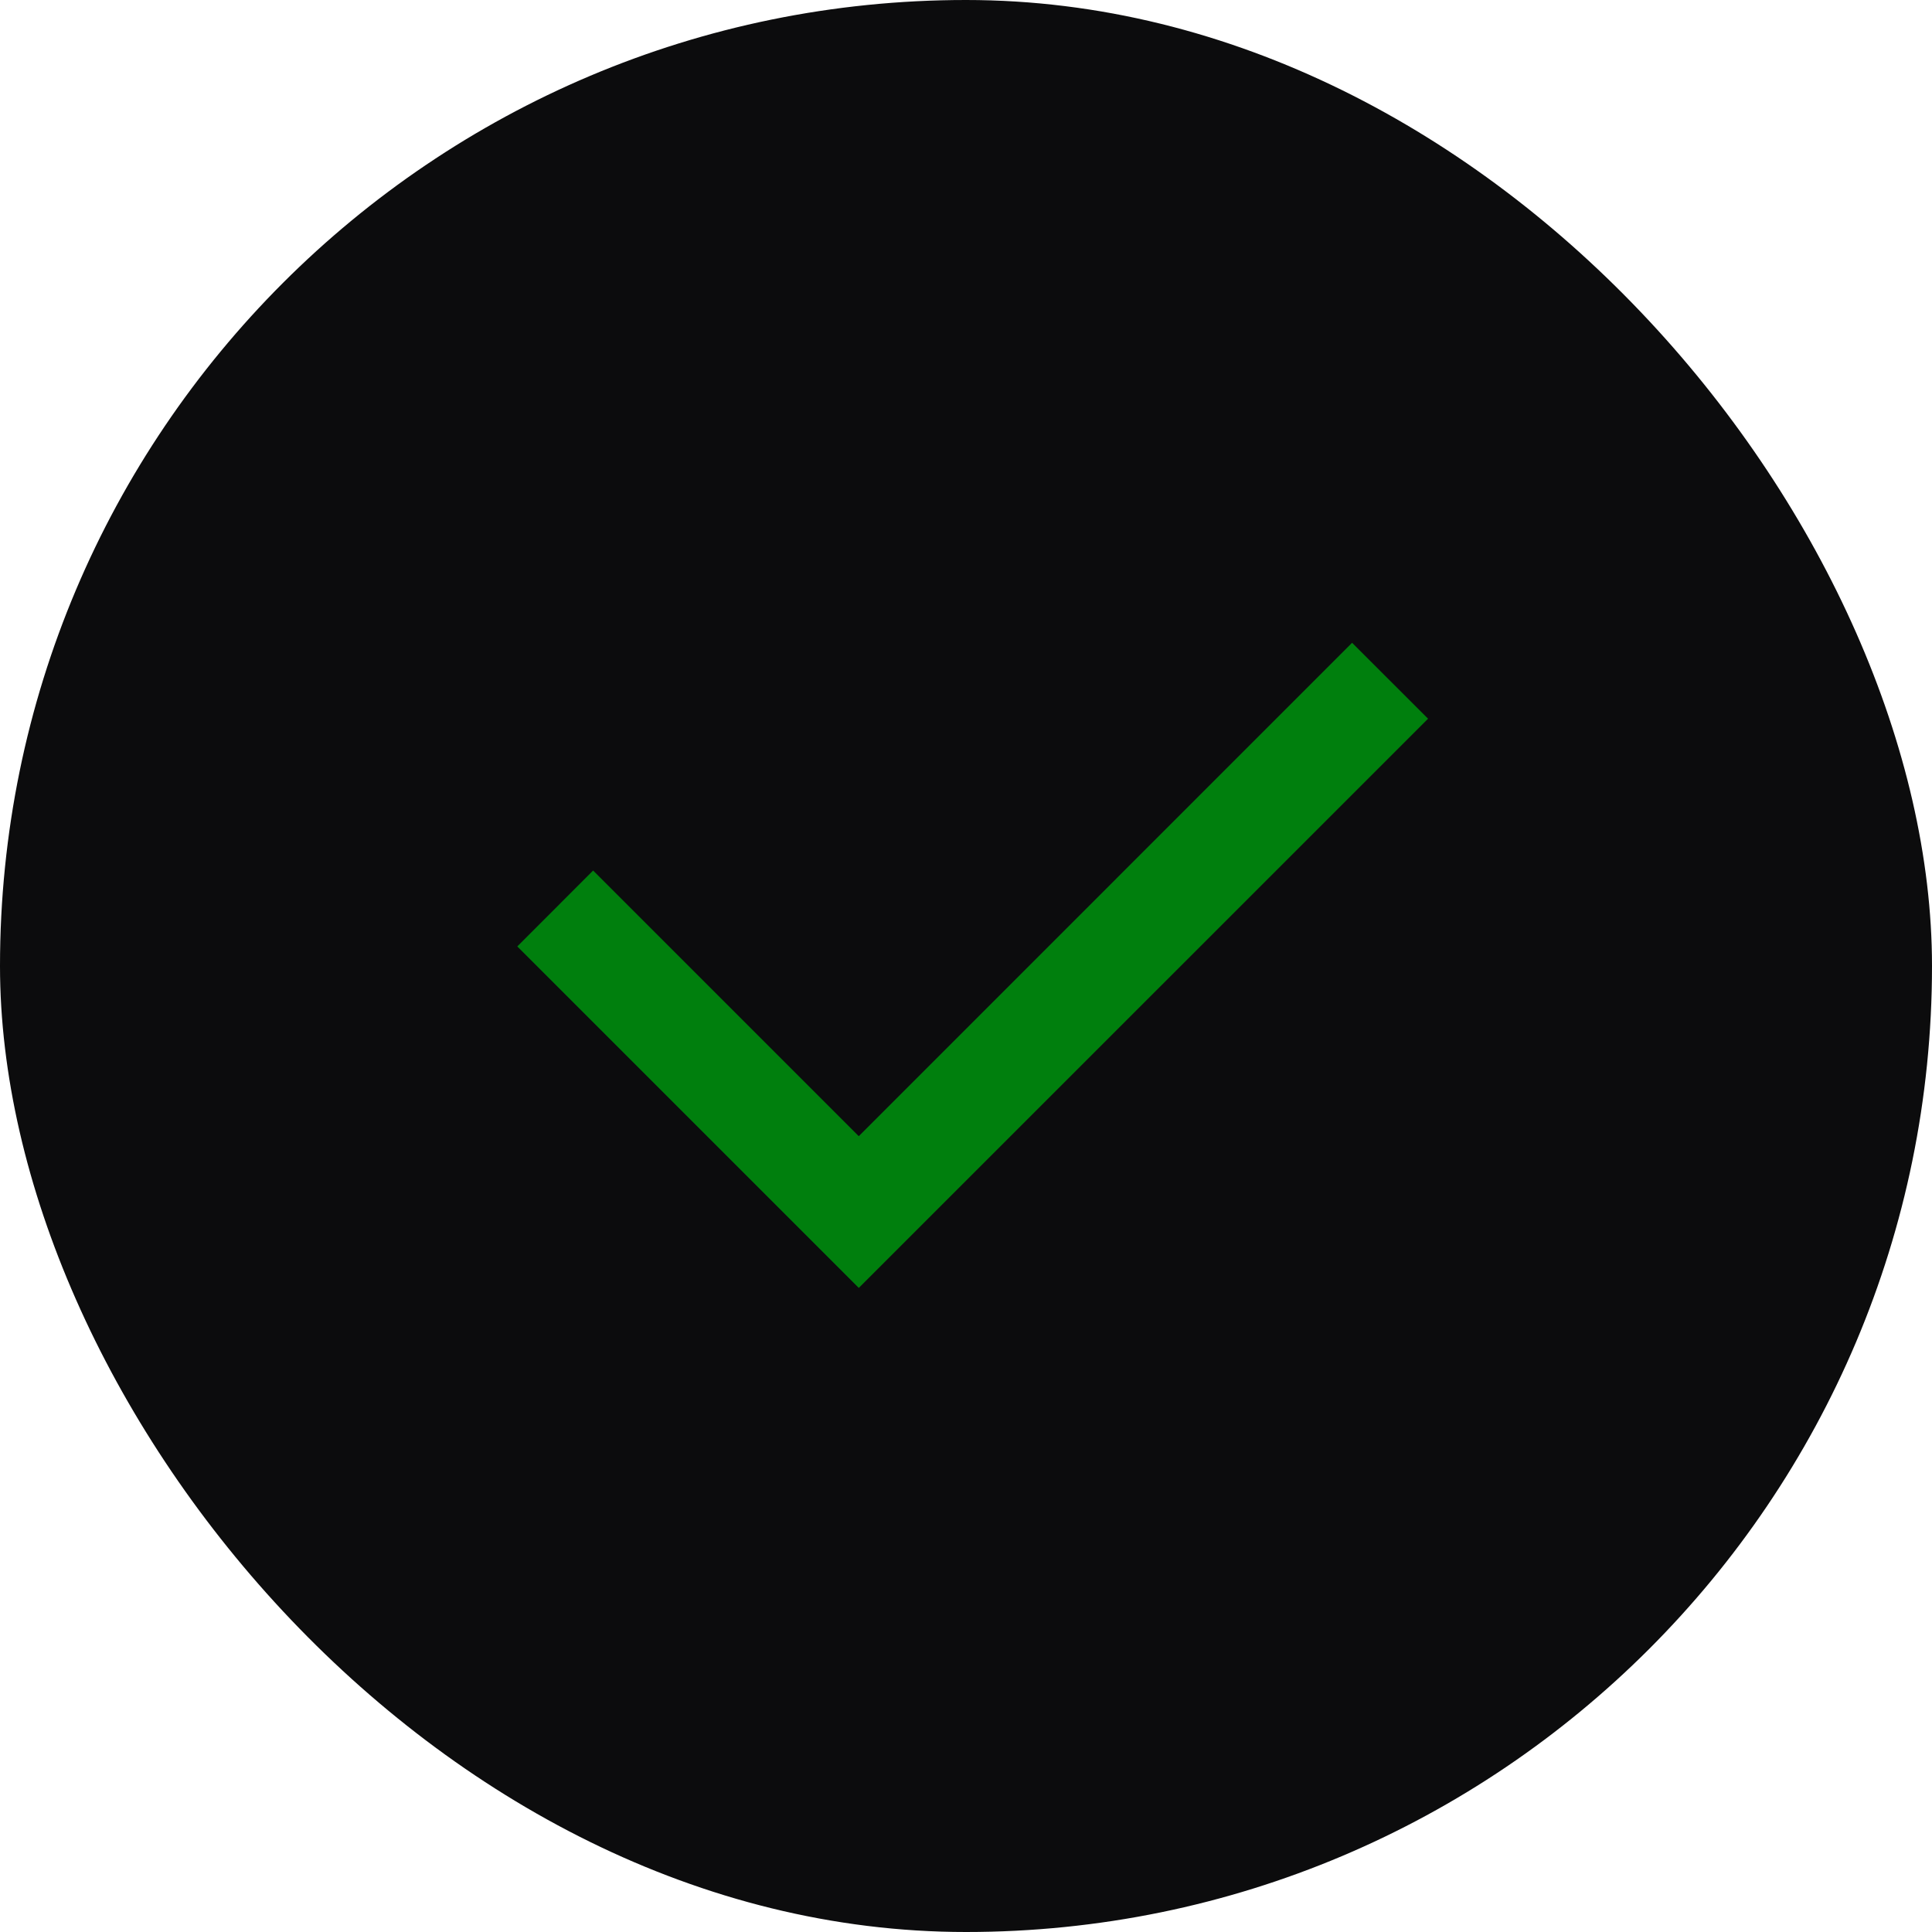 <svg width="24" height="24" viewBox="0 0 24 24" fill="none" xmlns="http://www.w3.org/2000/svg">
<rect width="24" height="24" rx="12" fill="#0C0C0D"/>
<path d="M10.668 14.114L16.796 7.985L17.74 8.928L10.668 15.999L6.426 11.757L7.368 10.814L10.668 14.114Z" fill="#007F0D"/>
</svg>
